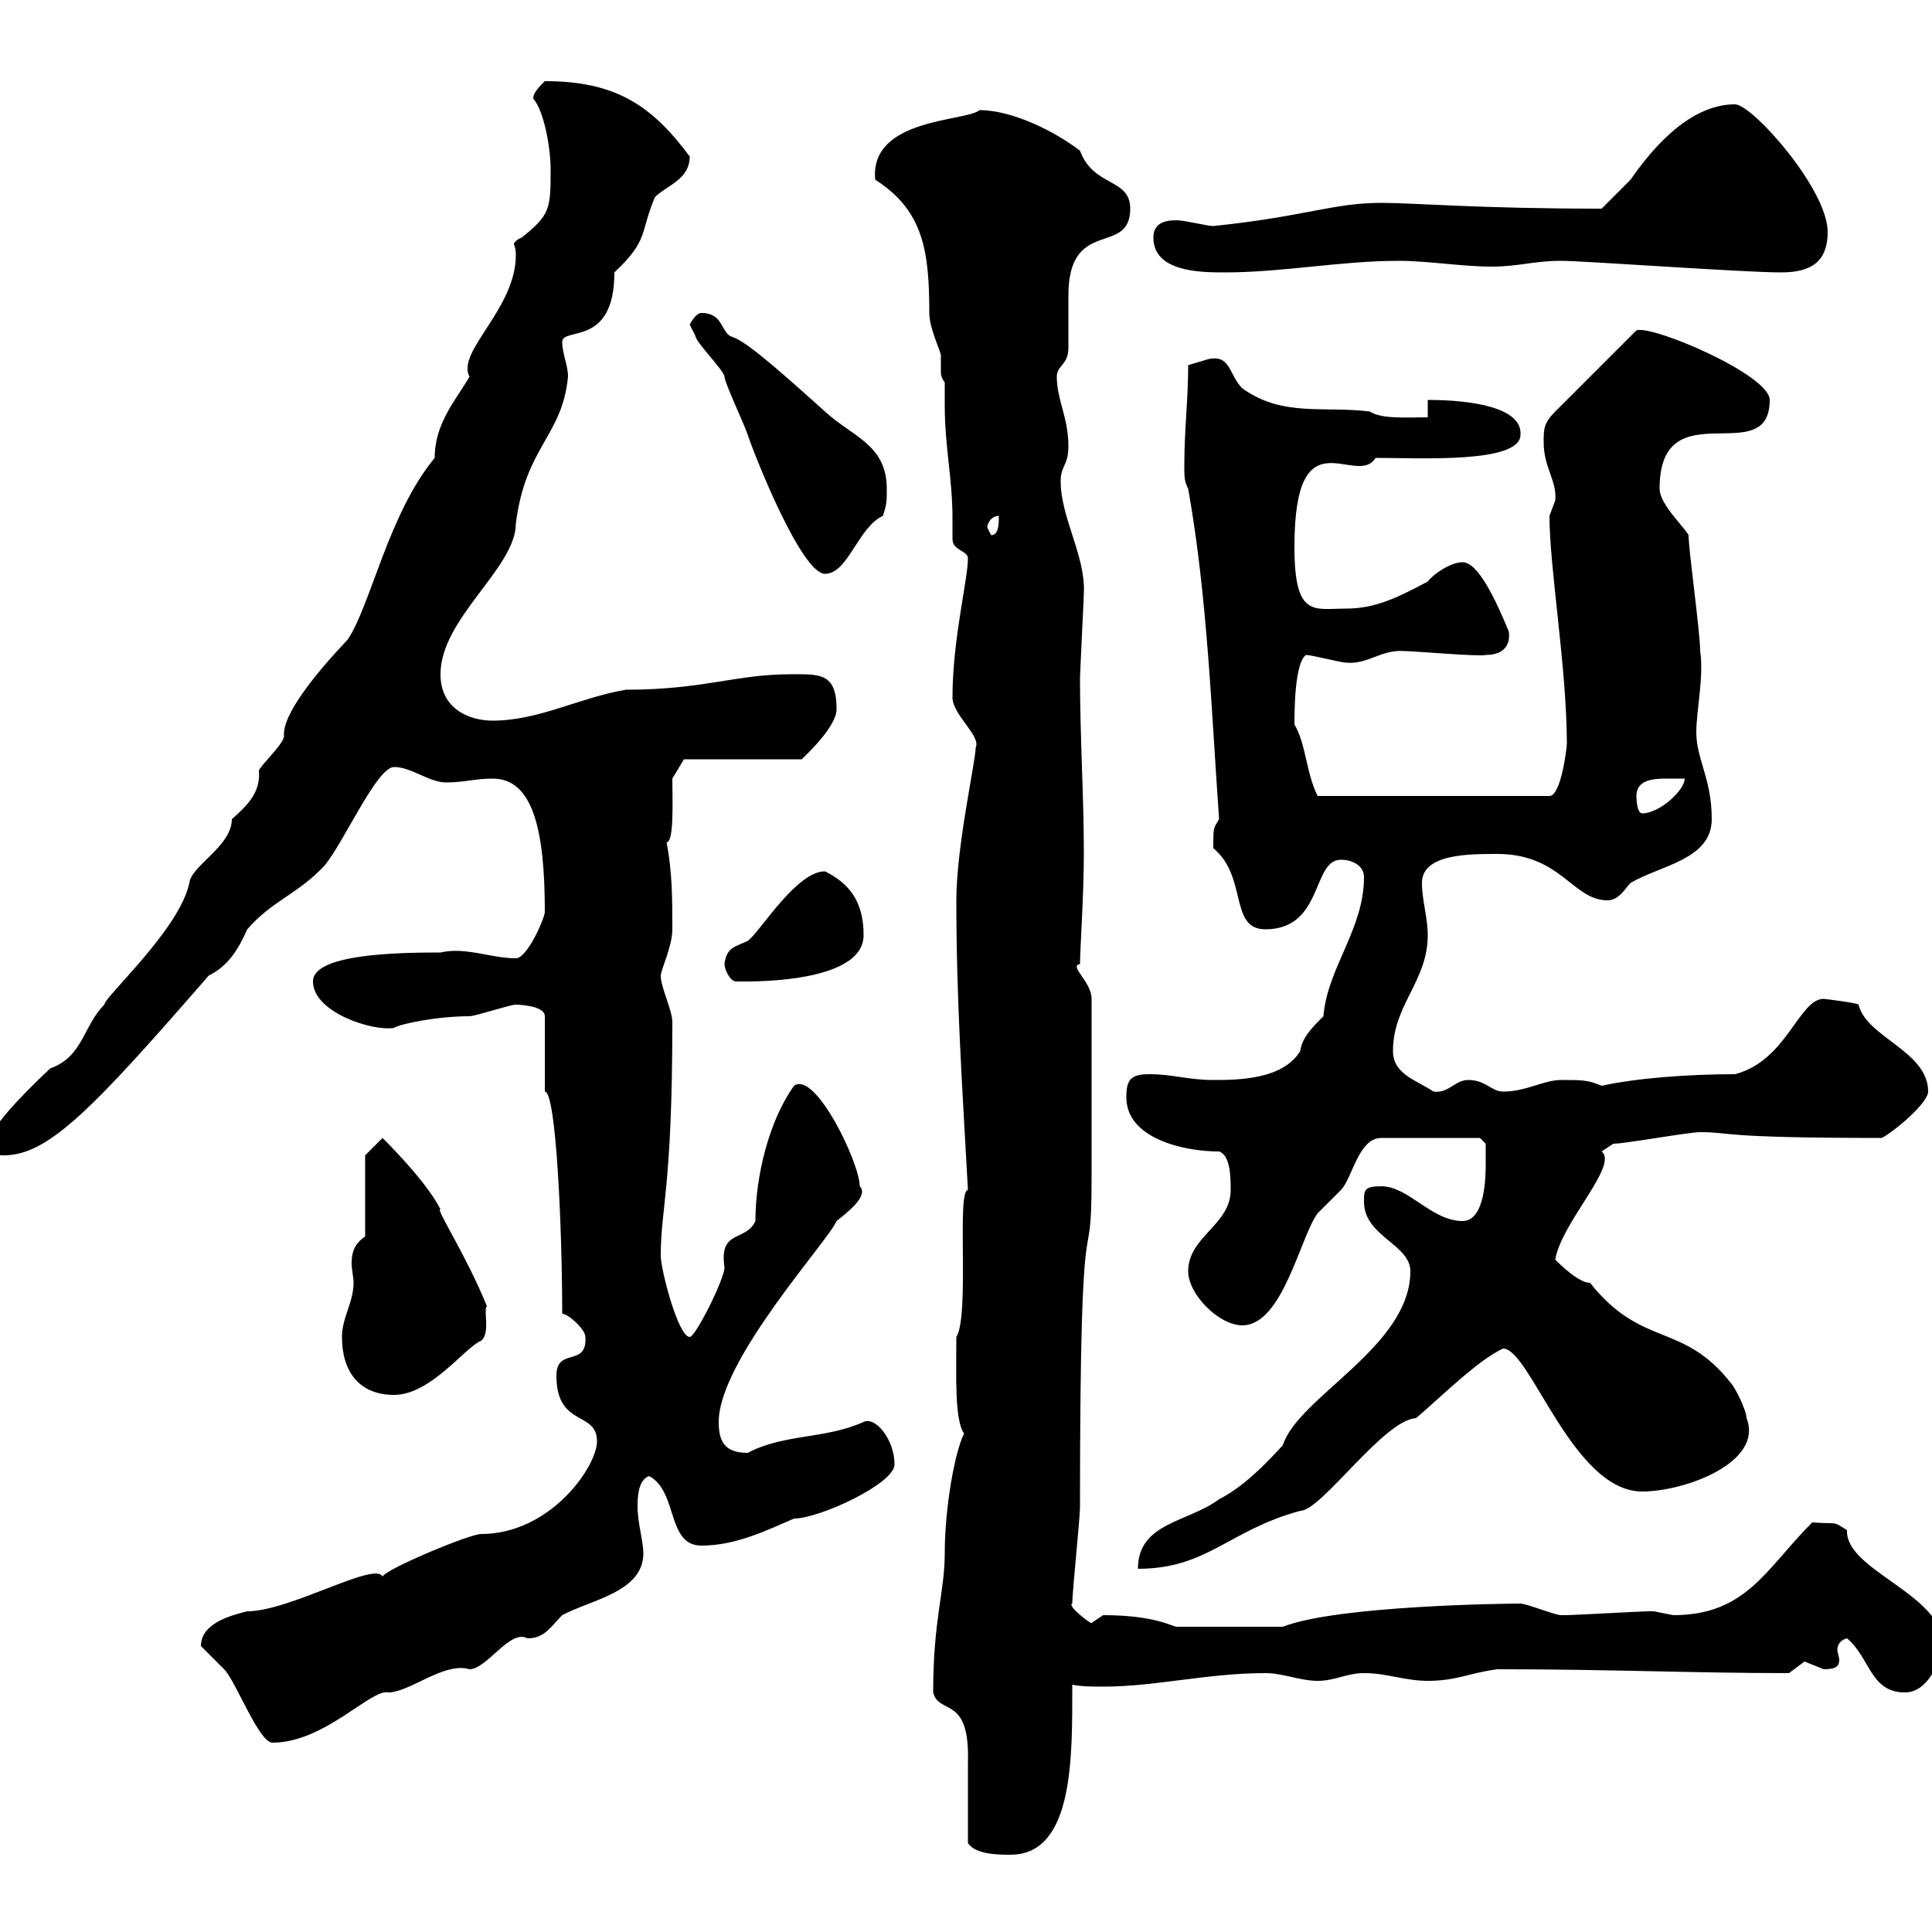 <svg xmlns="http://www.w3.org/2000/svg" xmlns:xlink="http://www.w3.org/1999/xlink" width="300" height="300"><path d="M150.30 286.20C151.50 288 155.10 288 156.90 288C166.80 288 166.50 272.70 166.50 261.60C168 261.90 169.80 261.90 171.30 261.90C179.40 261.90 187.50 259.80 196.50 259.80C199.20 259.80 201.90 261 204.60 261C207.30 261 209.10 259.80 211.80 259.80C215.40 259.80 218.10 261 221.70 261C226.20 261 228 259.80 232.50 259.20C250.20 259.20 262.80 259.80 277.80 259.80C277.80 259.80 280.20 258 280.20 258C280.20 258 283.20 259.20 283.20 259.20C285.30 259.20 285.60 258.60 285.60 257.70C285.60 257.40 285.30 256.50 285.30 256.20C285.30 255.60 285.60 254.70 286.80 254.40C290.40 257.40 290.40 262.80 295.80 262.80C299.40 262.80 301.20 258 301.80 255.60C301.80 247.50 286.50 243.90 286.80 237.60C284.40 236.10 285.60 236.70 281.40 236.40C274.20 243.60 271.20 250.80 259.80 250.80C259.80 250.80 256.80 250.20 256.80 250.20C255.90 250.20 255.90 250.20 255.90 250.20C255 250.20 244.20 250.80 243.30 250.80C243.30 250.80 243.30 250.80 242.40 250.80C241.50 250.80 237 249 236.10 249C234 249 207.60 249.30 199.20 252.60L182.70 252.60C182.10 252.60 179.40 250.80 171.30 250.80C171.30 250.80 169.50 252 169.50 252C169.50 252.30 165.60 249.30 166.50 249C166.50 247.20 167.70 235.80 167.70 234C167.70 180 169.50 200.40 169.50 183L169.50 155.10C169.50 152.40 165.90 150 167.70 149.70C167.70 147.60 168.30 138.90 168.30 132.60C168.30 123.60 167.70 114.30 167.70 105.30C167.70 104.70 168.30 92.70 168.30 92.10C168.60 86.40 164.70 80.40 164.70 74.70C164.70 72.30 165.90 72.30 165.90 69.30C165.90 64.80 164.10 62.10 164.10 58.50C164.10 56.70 165.90 56.70 165.90 54C165.90 53.10 165.90 46.80 165.90 45.90C165.90 33.60 175.50 39.90 175.50 32.40C175.50 27.60 169.80 29.10 167.70 23.40C163.80 20.40 157.20 17.10 152.10 17.10C150 18.90 135 18.30 135.90 27.90C143.40 32.70 144.30 39 144.30 48.60C144.30 51 146.10 54.60 146.10 55.20C146.10 56.40 146.10 57 146.10 57.60C146.10 58.20 146.10 58.50 146.70 59.40C146.70 60.30 146.70 61.80 146.70 63C146.70 69.30 147.90 74.40 147.90 80.40C147.90 81.60 147.90 82.80 147.90 83.70C147.90 85.50 150.30 85.50 150.30 86.70C150.30 90 147.90 99.30 147.90 108.30C147.90 111 152.40 114.30 151.50 116.10C151.50 118.20 148.50 131.40 148.50 139.80C148.50 155.40 149.40 168.30 150.30 184.80C148.50 184.80 150.60 204.30 148.50 207.60C148.50 213.60 148.20 220.50 149.70 222.60C148.20 225.60 146.70 234.30 146.70 241.20C146.70 247.20 144.90 251.40 144.90 262.80C145.80 266.40 150.60 263.10 150.30 273.60C150.30 275.40 150.30 284.40 150.30 286.20ZM31.20 255.60C31.20 255.60 34.80 259.20 34.80 259.20C36.60 261 40.20 270.60 42.30 270.60C50.40 270.60 57.60 262.20 60.30 262.80C63.60 262.80 69 258 72.90 259.20C75.60 259.20 79.20 252.90 81.90 254.40C84.60 254.40 85.50 252.60 87.30 250.80C91.80 248.40 99.90 247.20 99.90 241.20C99.90 239.40 99 236.40 99 234C99 232.80 99 229.80 100.80 229.20C105.30 231.60 103.50 240 108.90 240C114.30 240 119.10 237.60 123.30 235.80C127.20 235.80 138.90 230.40 138.90 227.40C138.90 223.50 135.90 219.90 134.10 220.80C128.10 223.50 121.80 222.60 116.10 225.60C112.50 225.60 111.60 223.80 111.60 220.80C111.60 211.20 128.70 192.60 129.90 189.60C131.40 188.40 135 185.70 133.50 184.20C133.50 180.60 126.60 166.20 123.30 168.60C119.40 174 117.30 182.70 117.30 189.60C115.80 192.90 111.60 190.80 112.50 196.80C112.50 198.60 108 207.60 107.10 207.60C105.30 207.60 102.60 197.10 102.60 195C102.60 187.50 104.40 184.50 104.40 158.70C104.40 156.90 102.60 153.30 102.60 151.50C102.60 150.60 104.40 147 104.40 144.30C104.40 139.80 104.40 135.30 103.50 130.80C104.70 130.80 104.40 124.20 104.40 120.90L106.20 117.90L124.50 117.90C125.40 117 129.90 112.80 129.90 110.10C129.90 104.40 127.20 104.70 122.70 104.70C114.30 104.70 109.20 107.10 97.20 107.10C90 108.30 83.70 111.90 76.50 111.90C72.90 111.90 68.40 110.10 68.40 104.70C68.40 96 80.10 88.20 80.10 81.30C81.60 69.30 87.30 67.80 88.20 58.50C88.20 56.70 87.30 54.90 87.30 53.10C87.30 50.70 95.40 54 95.40 42.30C100.80 37.20 99.30 36.30 101.70 30.60C103.50 28.80 107.10 27.90 107.10 24.30C101.10 16.20 95.40 12.60 84.60 12.60C83.70 13.50 82.80 14.40 82.80 15.30C84.60 17.40 85.50 23.40 85.50 26.10C85.50 32.40 85.50 33.30 81 36.90C80.10 37.20 79.80 37.80 79.80 37.80C79.80 38.10 80.10 38.40 80.10 39.60C80.10 48 70.80 54.60 72.90 58.50C70.80 62.10 67.50 65.70 67.50 71.10C60.30 79.80 57.60 93.90 54 99.30C48.90 104.70 43.80 111 44.10 114.30C44.10 115.50 40.20 119.10 40.20 119.70C40.50 123 38.40 125.10 36 127.20C36 131.40 29.70 134.40 29.40 137.10C27.90 144.30 16.20 154.80 16.20 156C12.90 159.30 12.90 164.10 7.80 165.90C3 170.40-1.80 175.50-1.80 177.60C-1.80 179.40 0 179.40 0.60 179.40C7.50 179.40 14.40 172.20 32.40 151.50C35.40 150 36.90 147.60 38.40 144.30C42.30 139.80 46.20 138.90 50.40 134.40C53.40 130.80 58.50 119.10 61.20 119.10C63.90 119.10 66.60 121.50 69.30 121.50C72 121.50 73.80 120.90 76.50 120.90C82.80 120.90 84.60 129 84.60 141.60C84.60 142.50 81.90 148.80 80.10 148.80C76.20 148.80 72.30 147 68.40 147.90C61.20 147.90 48.60 148.20 48.60 152.40C48.60 157.20 57.90 160.20 61.20 159.60C62.10 159 67.80 157.80 72.90 157.80C73.80 157.80 79.20 156 80.10 156C79.80 156 84.60 156 84.60 157.80L84.60 169.50C86.40 169.50 87.30 191.40 87.30 204C88.20 204 90.90 206.40 90.90 207.60C91.20 212.40 86.40 209.10 86.40 213.60C86.40 221.70 92.70 219 92.70 223.80C92.70 227.70 85.50 238.20 74.70 238.20C72.90 238.20 60 243.60 59.40 244.80C58.20 242.40 45 250.20 38.40 250.20C36 250.80 31.20 252 31.20 255.60ZM219 197.40C219 209.10 201.60 216.90 199.20 224.40C196.50 227.40 192.90 231 189.30 232.80C184.50 236.40 176.70 236.40 176.70 243.60C187.50 243.60 190.80 237.60 201.90 234.60C205.20 234.60 214.80 220.50 219.90 220.20C224.10 216.60 229.50 211.20 233.40 209.40C237.60 209.40 244.20 231.60 255 231.60C261.60 231.60 273.90 227.10 271.20 220.20C271.20 219 269.40 215.40 268.80 214.80C261.30 205.20 255 209.40 246.90 199.20C245.10 199.20 242.10 196.20 241.50 195.60C242.40 189.90 251.40 180.90 248.70 178.80C248.70 178.80 250.50 177.60 250.50 177.60C252.30 177.60 262.20 175.80 264 175.80C269.10 175.80 266.40 176.70 292.20 176.70C294 175.80 299.40 171.30 299.40 169.50C299.40 163.20 289.80 161.10 288.60 156C288.30 155.70 283.20 155.10 283.20 155.10C279.30 155.10 277.50 164.70 269.40 166.80C262.20 166.80 254.10 167.40 248.70 168.60C246.60 167.70 245.70 167.70 242.40 167.70C239.70 167.70 237 169.50 233.40 169.50C231.60 169.50 230.70 167.70 228 167.70C225.90 167.70 225 169.80 222.60 169.50C219.90 167.70 216.30 166.80 216.30 163.20C216.30 156 221.70 152.40 221.70 145.20C221.70 142.50 220.80 139.80 220.80 137.10C220.80 132.60 228 132.60 232.50 132.60C242.40 132.60 244.20 139.80 249.60 139.80C251.40 139.80 252.30 138 253.20 137.10C257.70 134.40 265.80 133.50 265.80 127.20C265.80 120.90 263.40 117.90 263.40 113.70C263.40 110.40 264.60 105 264 101.10C264 98.10 262.20 85.50 262.20 83.10C261.60 81.90 257.70 78.30 257.70 75.90C257.70 60.30 274.80 73.20 274.80 62.10C274.80 58.20 256.50 50.40 254.10 51.30L241.50 63.90C239.70 65.70 239.70 66.60 239.70 68.70C239.70 72.60 241.80 74.70 241.50 77.70C241.50 77.70 240.60 80.10 240.60 80.10C240.60 88.20 243.30 103.80 243.30 115.50C243.30 116.10 242.40 123.60 240.60 123.60L204.60 123.60C202.80 120 202.80 115.50 201 112.50C201 110.70 201 102.90 202.80 101.70C203.70 101.70 208.20 102.90 209.10 102.90C212.40 103.20 214.50 100.80 218.10 101.10C219.60 101.10 229.80 102 230.70 101.70C232.80 101.70 234.60 100.80 234.30 98.10C232.20 93 229.50 87.30 227.10 87.30C225.30 87.30 222.60 89.10 221.70 90.30C217.20 92.70 213.60 94.50 209.10 94.50C204 94.50 201 96 201 84.90C201 63.90 210.60 75.90 213.60 71.10C220.50 71.10 236.10 72 236.10 67.50C236.40 63.30 228.60 62.10 221.70 62.10L221.70 64.80C218.40 64.80 214.50 65.10 212.70 63.90C205.50 63 199.20 64.80 192.90 60.30C190.80 58.20 191.10 54.90 187.50 55.80C187.50 55.80 184.50 56.70 184.50 56.70C184.50 62.10 183.90 66.60 183.90 72.30C183.90 74.10 183.90 74.70 184.50 75.90C187.50 92.70 188.10 110.40 189.30 127.20C188.40 128.70 188.40 128.40 188.40 131.70C193.80 136.20 190.80 144.30 196.50 144.30C205.50 144.30 203.70 133.50 208.20 133.50C210 133.50 211.80 134.40 211.80 136.20C211.80 144.30 206.10 150.30 205.50 157.80C203.70 159.60 202.20 161.10 201.90 163.20C199.20 167.70 192 167.70 188.40 167.70C184.50 167.70 182.10 166.80 178.50 166.80C175.50 166.80 174.90 167.70 174.90 170.40C174.90 176.70 183.60 178.80 189.30 178.80C191.10 179.40 191.10 183 191.10 184.80C191.10 190.20 184.50 192 184.50 197.40C184.50 201 189.30 205.80 192.90 205.80C199.20 205.80 201.90 192 204.60 188.40C204.60 188.40 208.20 184.80 208.20 184.80C210 183 210.90 176.70 214.50 176.70L229.80 176.70L230.70 177.60C230.70 177.60 230.70 179.40 230.70 180.60C230.70 182.40 230.70 189.60 227.10 189.60C222.30 189.60 218.70 184.20 214.50 184.20C211.80 184.20 211.80 184.80 211.80 186.60C211.80 192 219 193.20 219 197.40ZM53.10 207.60C53.10 213 55.80 216.60 61.20 216.60C66.90 216.60 72.30 209.10 74.70 208.20C76.20 207 75 203.40 75.60 202.80C72.30 194.70 67.50 187.50 68.40 187.80C66.60 184.20 62.10 179.40 59.40 176.70L56.70 179.40L56.70 192C54.90 193.20 54.60 194.70 54.60 196.20C54.60 197.10 54.90 198.30 54.90 199.20C54.90 202.20 53.10 204.60 53.10 207.60ZM112.50 149.70C112.50 150.60 113.40 152.40 114.30 152.40C115.20 152.40 134.10 153 134.10 145.20C134.10 139.80 131.70 137.10 128.10 135.30C123.60 135.30 117.90 144.90 116.10 146.10C114.30 147 112.80 147 112.50 149.70ZM254.10 123.60C254.10 121.20 256.50 120.90 258.60 120.90C259.80 120.90 261 120.90 261.60 120.90C261.60 122.70 257.70 126.30 255 126.30C254.10 126.30 254.10 123.60 254.10 123.60ZM107.10 50.40C107.10 50.40 108 52.20 108 52.20C108 53.10 112.50 57.60 112.50 58.50C112.50 59.40 115.50 65.70 116.10 67.50C117.30 71.10 124.50 89.10 128.10 89.10C131.70 89.10 133.20 81.90 137.10 80.10C137.70 78.30 137.70 77.70 137.70 75.90C137.70 69 132.30 67.80 128.10 63.90C119.10 55.80 115.50 52.80 113.40 52.20C111.90 51.30 112.20 48.60 108.90 48.60C108 48.60 107.10 50.40 107.10 50.40ZM153.30 81.90C153.30 81.30 153.90 80.10 155.10 80.10C155.10 81.30 155.10 83.10 153.90 83.10C153.90 83.10 153.30 81.90 153.30 81.90ZM179.10 36.90C179.10 42.30 186.60 42.30 190.20 42.30C199.20 42.30 208.20 40.50 217.20 40.50C221.70 40.50 227.10 41.40 231.60 41.40C235.80 41.40 238.20 40.50 242.40 40.50C246 40.50 270.60 42.30 276.60 42.30C281.40 42.30 283.80 40.50 283.80 36C283.80 29.40 272.10 16.20 269.40 16.20C261.90 16.20 255.90 24 253.20 27.90C252.30 28.80 249.60 31.50 248.70 32.40C229.50 32.40 219.60 31.50 214.50 31.50C207 31.50 202.80 33.60 188.40 35.10C187.50 35.10 183.90 34.20 182.70 34.20C180.60 34.20 179.10 34.80 179.10 36.90Z"/></svg>